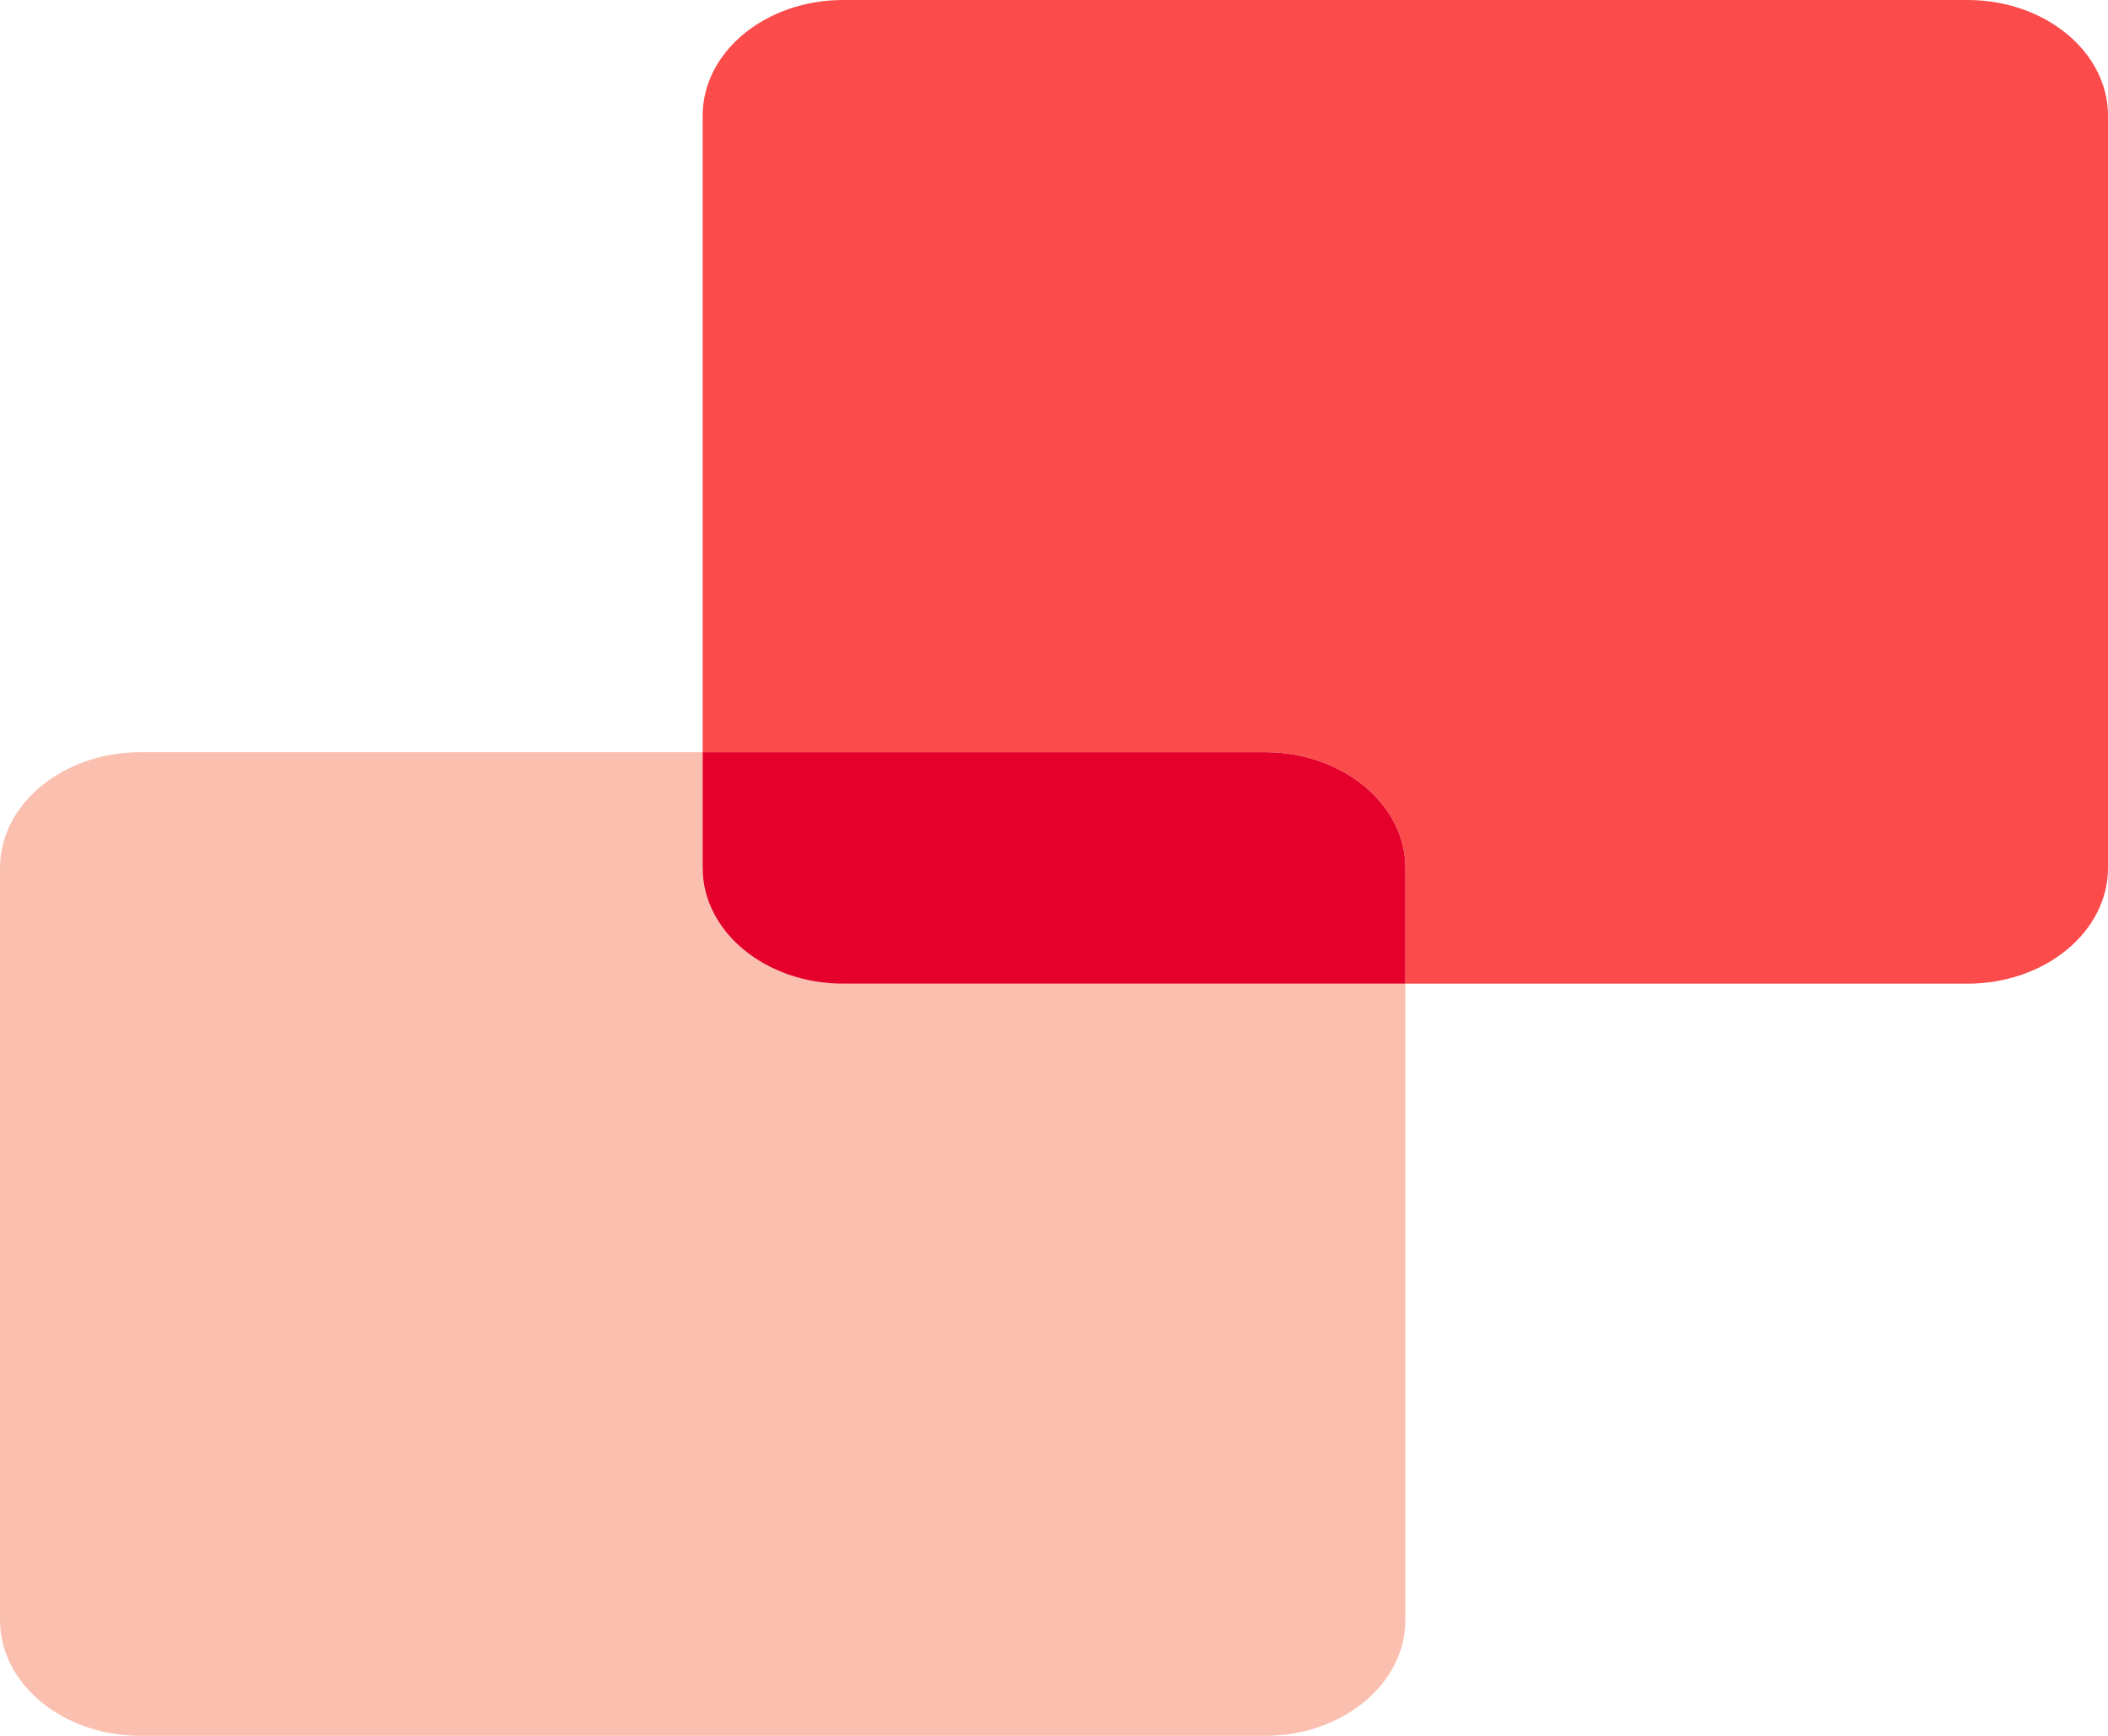 <svg width="34" height="28" viewBox="0 0 34 28" fill="none" xmlns="http://www.w3.org/2000/svg">
  <path d="M11.333 14v-1.867H2.267C1.015 12.133 0 12.97 0 14v12.133C0 27.164 1.015 28 2.267 28H20.4c1.252 0 2.267-.836 2.267-1.867V15.867H13.6c-1.252 0-2.267-.836-2.267-1.867Z" fill="#FABFAE"/>
  <path d="M31.733 0H13.6c-1.252 0-2.267.836-2.267 1.867v10.266H20.4c1.252 0 2.267.836 2.267 1.867v1.867h9.066C32.985 15.867 34 15.03 34 14V1.867C34 .836 32.985 0 31.733 0Z" fill="#FC4B4B"/>
  <path d="M11.333 14c0 1.03 1.015 1.867 2.267 1.867h9.067V14c0-1.03-1.015-1.867-2.267-1.867h-9.067V14Z" fill="#E4002B"/>
</svg>
